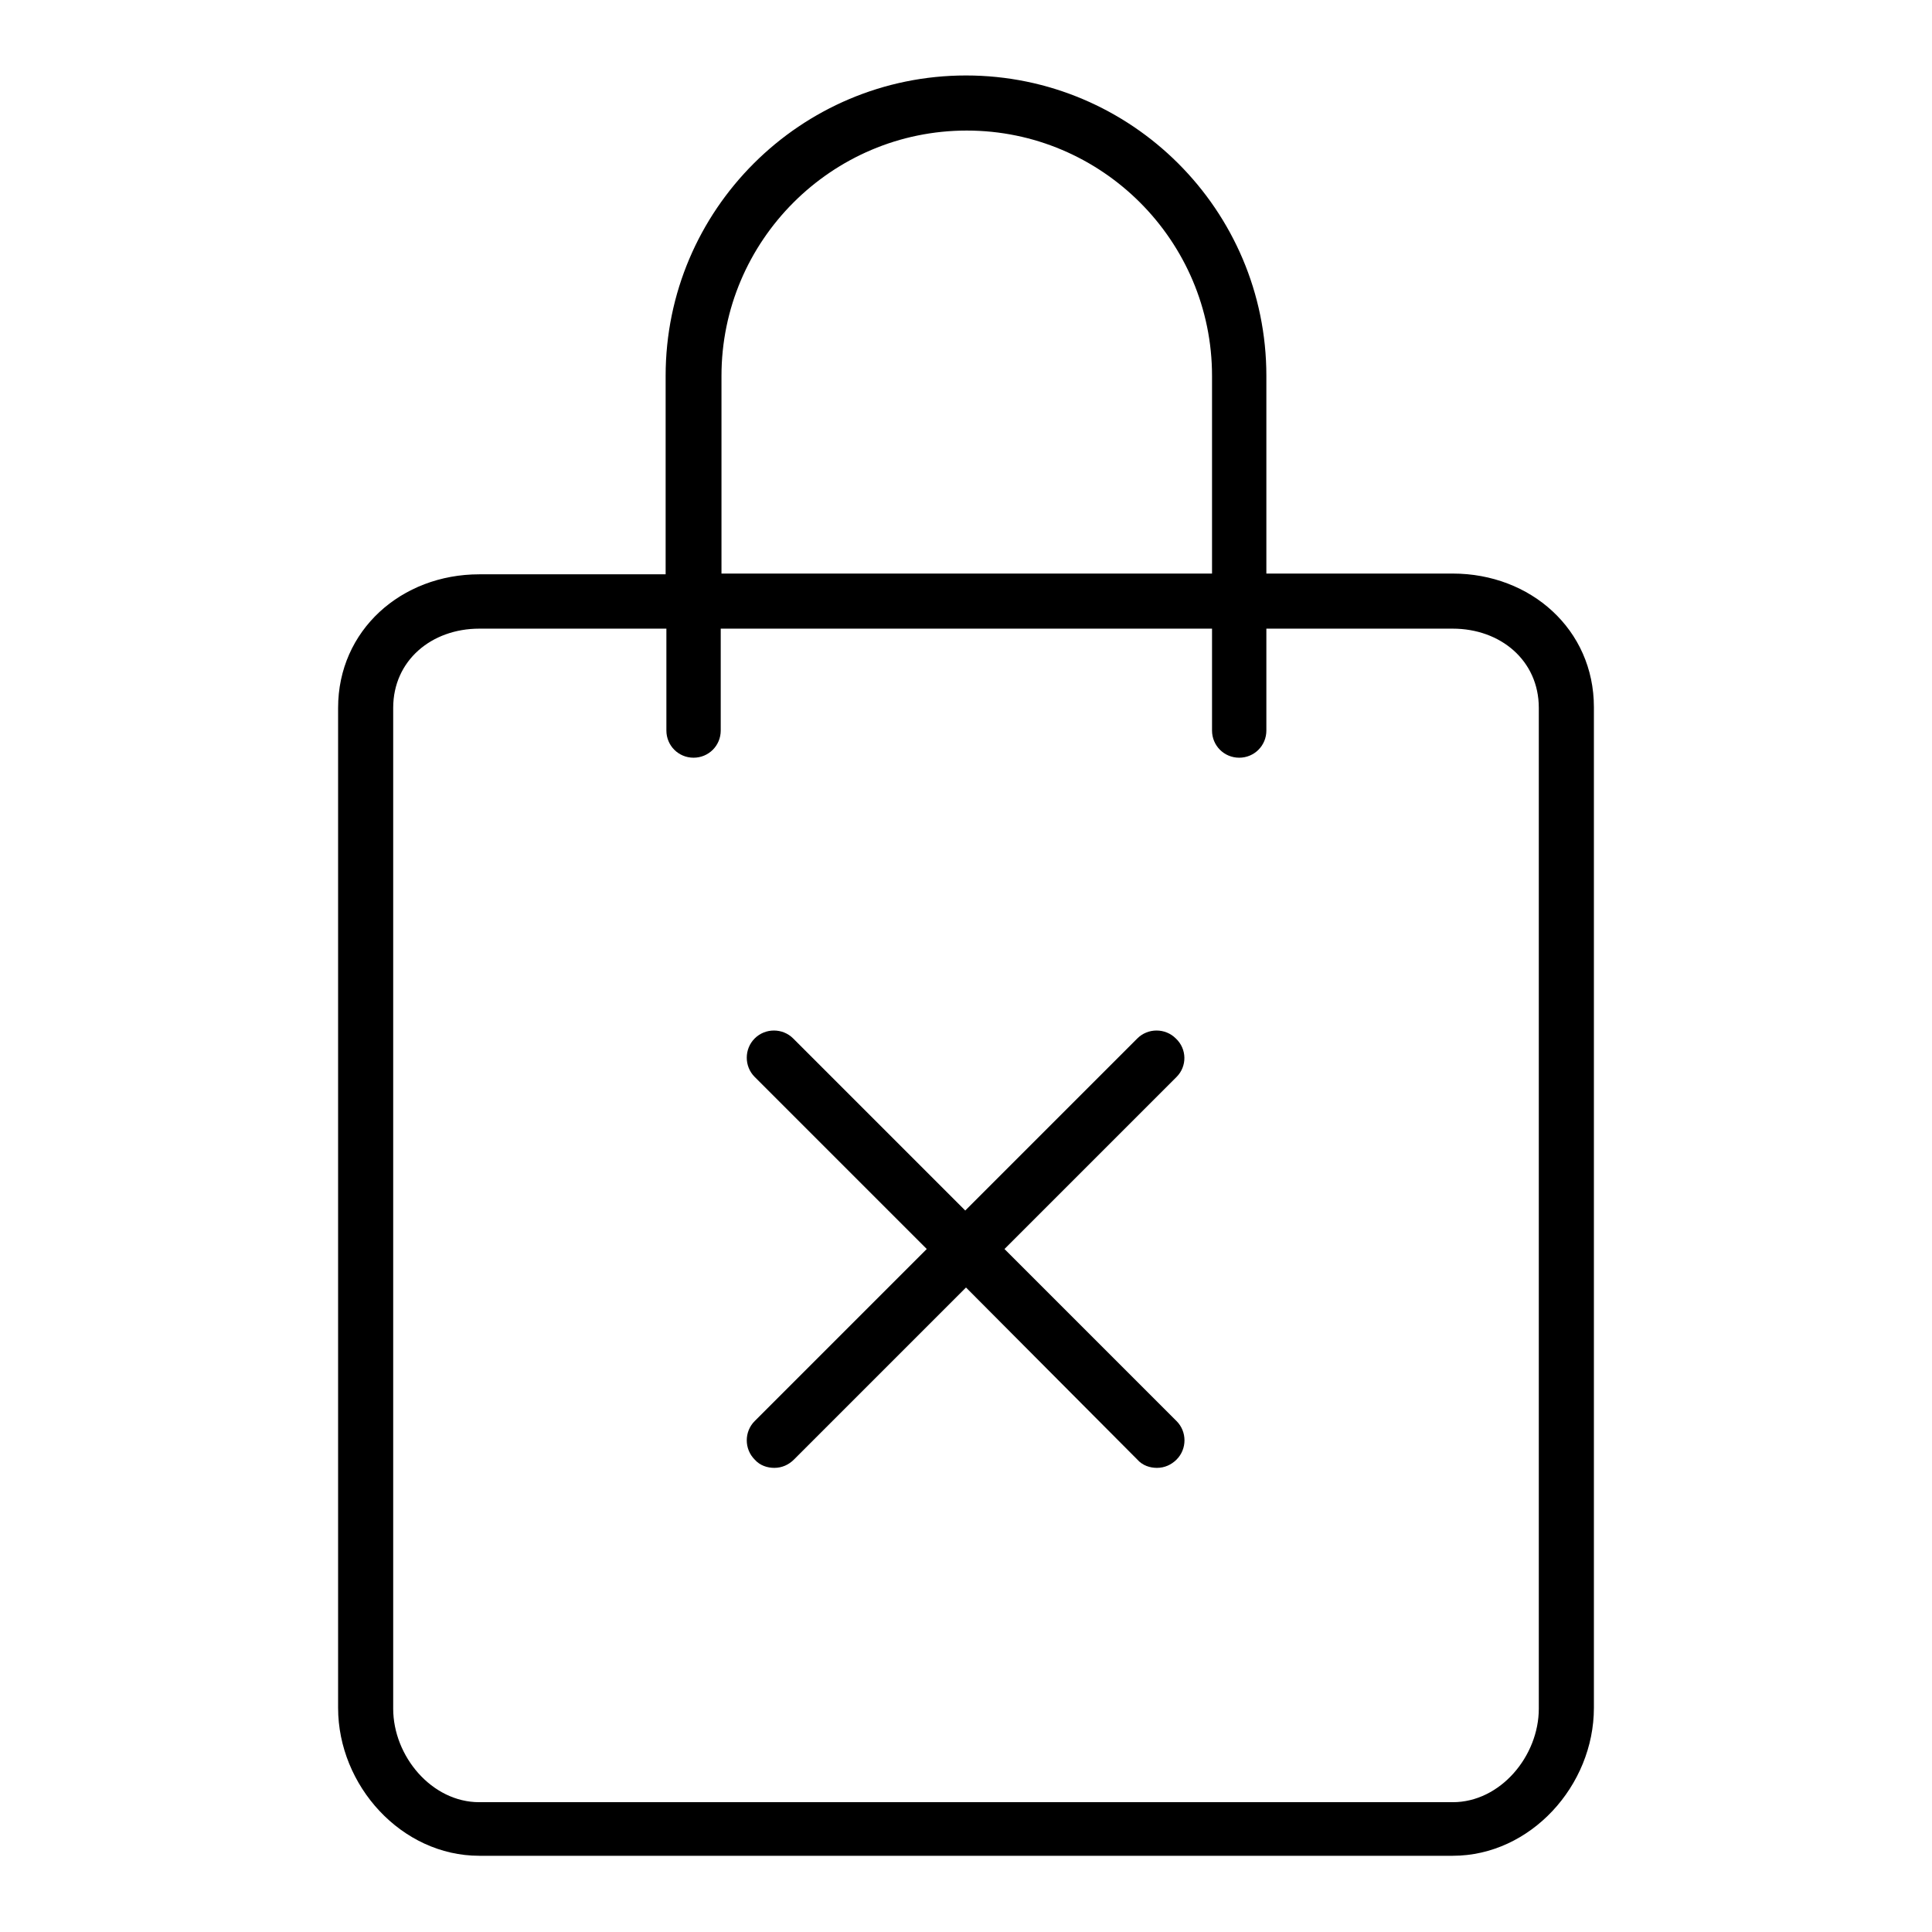 <?xml version="1.0" encoding="utf-8"?>
<!-- Svg Vector Icons : http://www.onlinewebfonts.com/icon -->
<!DOCTYPE svg PUBLIC "-//W3C//DTD SVG 1.1//EN" "http://www.w3.org/Graphics/SVG/1.1/DTD/svg11.dtd">
<svg version="1.1" xmlns="http://www.w3.org/2000/svg" xmlns:xlink="http://www.w3.org/1999/xlink" x="0px" y="0px" viewBox="0 0 256 256" enable-background="new 0 0 256 256" xml:space="preserve">
<g> <path fill="#000000" d="M155.9,142.7l-22.8,22.8l22.8,22.8c1.4,1.4,1.4,3.7,0,5.1c-0.7,0.7-1.6,1.1-2.6,1.1c-0.9,0-1.9-0.3-2.6-1.1 L128,170.6l-22.8,22.8c-0.7,0.7-1.6,1.1-2.6,1.1c-0.9,0-1.9-0.3-2.6-1.1c-1.4-1.4-1.4-3.7,0-5.1l22.8-22.8l-22.8-22.8 c-1.4-1.4-1.4-3.7,0-5.1c1.4-1.4,3.7-1.4,5.1,0l22.8,22.8l22.8-22.8c1.4-1.4,3.7-1.4,5.1,0C157.3,139,157.3,141.3,155.9,142.7z  M167.8,49.8V76h24.7c10.3,0,18.7,7.4,18.7,17.7v132.6c0,10.3-8.4,19.6-18.7,19.6h-129c-10.3,0-18.7-9.3-18.7-19.6V93.8 c0-10.3,8.4-17.7,18.7-17.7h24.7V49.8C88.2,27.8,106.1,10,128,10C149.9,10,167.8,27.8,167.8,49.8z M95.5,76h65.1V49.8 c0-17.9-14.6-32.5-32.5-32.5c-17.9,0-32.5,14.6-32.5,32.5V76z M167.8,83.3v13.5c0,2-1.6,3.6-3.6,3.6s-3.6-1.6-3.6-3.6V83.3H95.5 v13.5c0,2-1.6,3.6-3.6,3.6c-2,0-3.6-1.6-3.6-3.6V83.3H63.5c-6.3,0-11.4,4.2-11.4,10.5v132.6c0,6.3,5.1,12.4,11.4,12.4h129 c6.3,0,11.4-6.1,11.4-12.4V93.8c0-6.3-5.1-10.5-11.4-10.5H167.8L167.8,83.3z"/></g>
</svg>